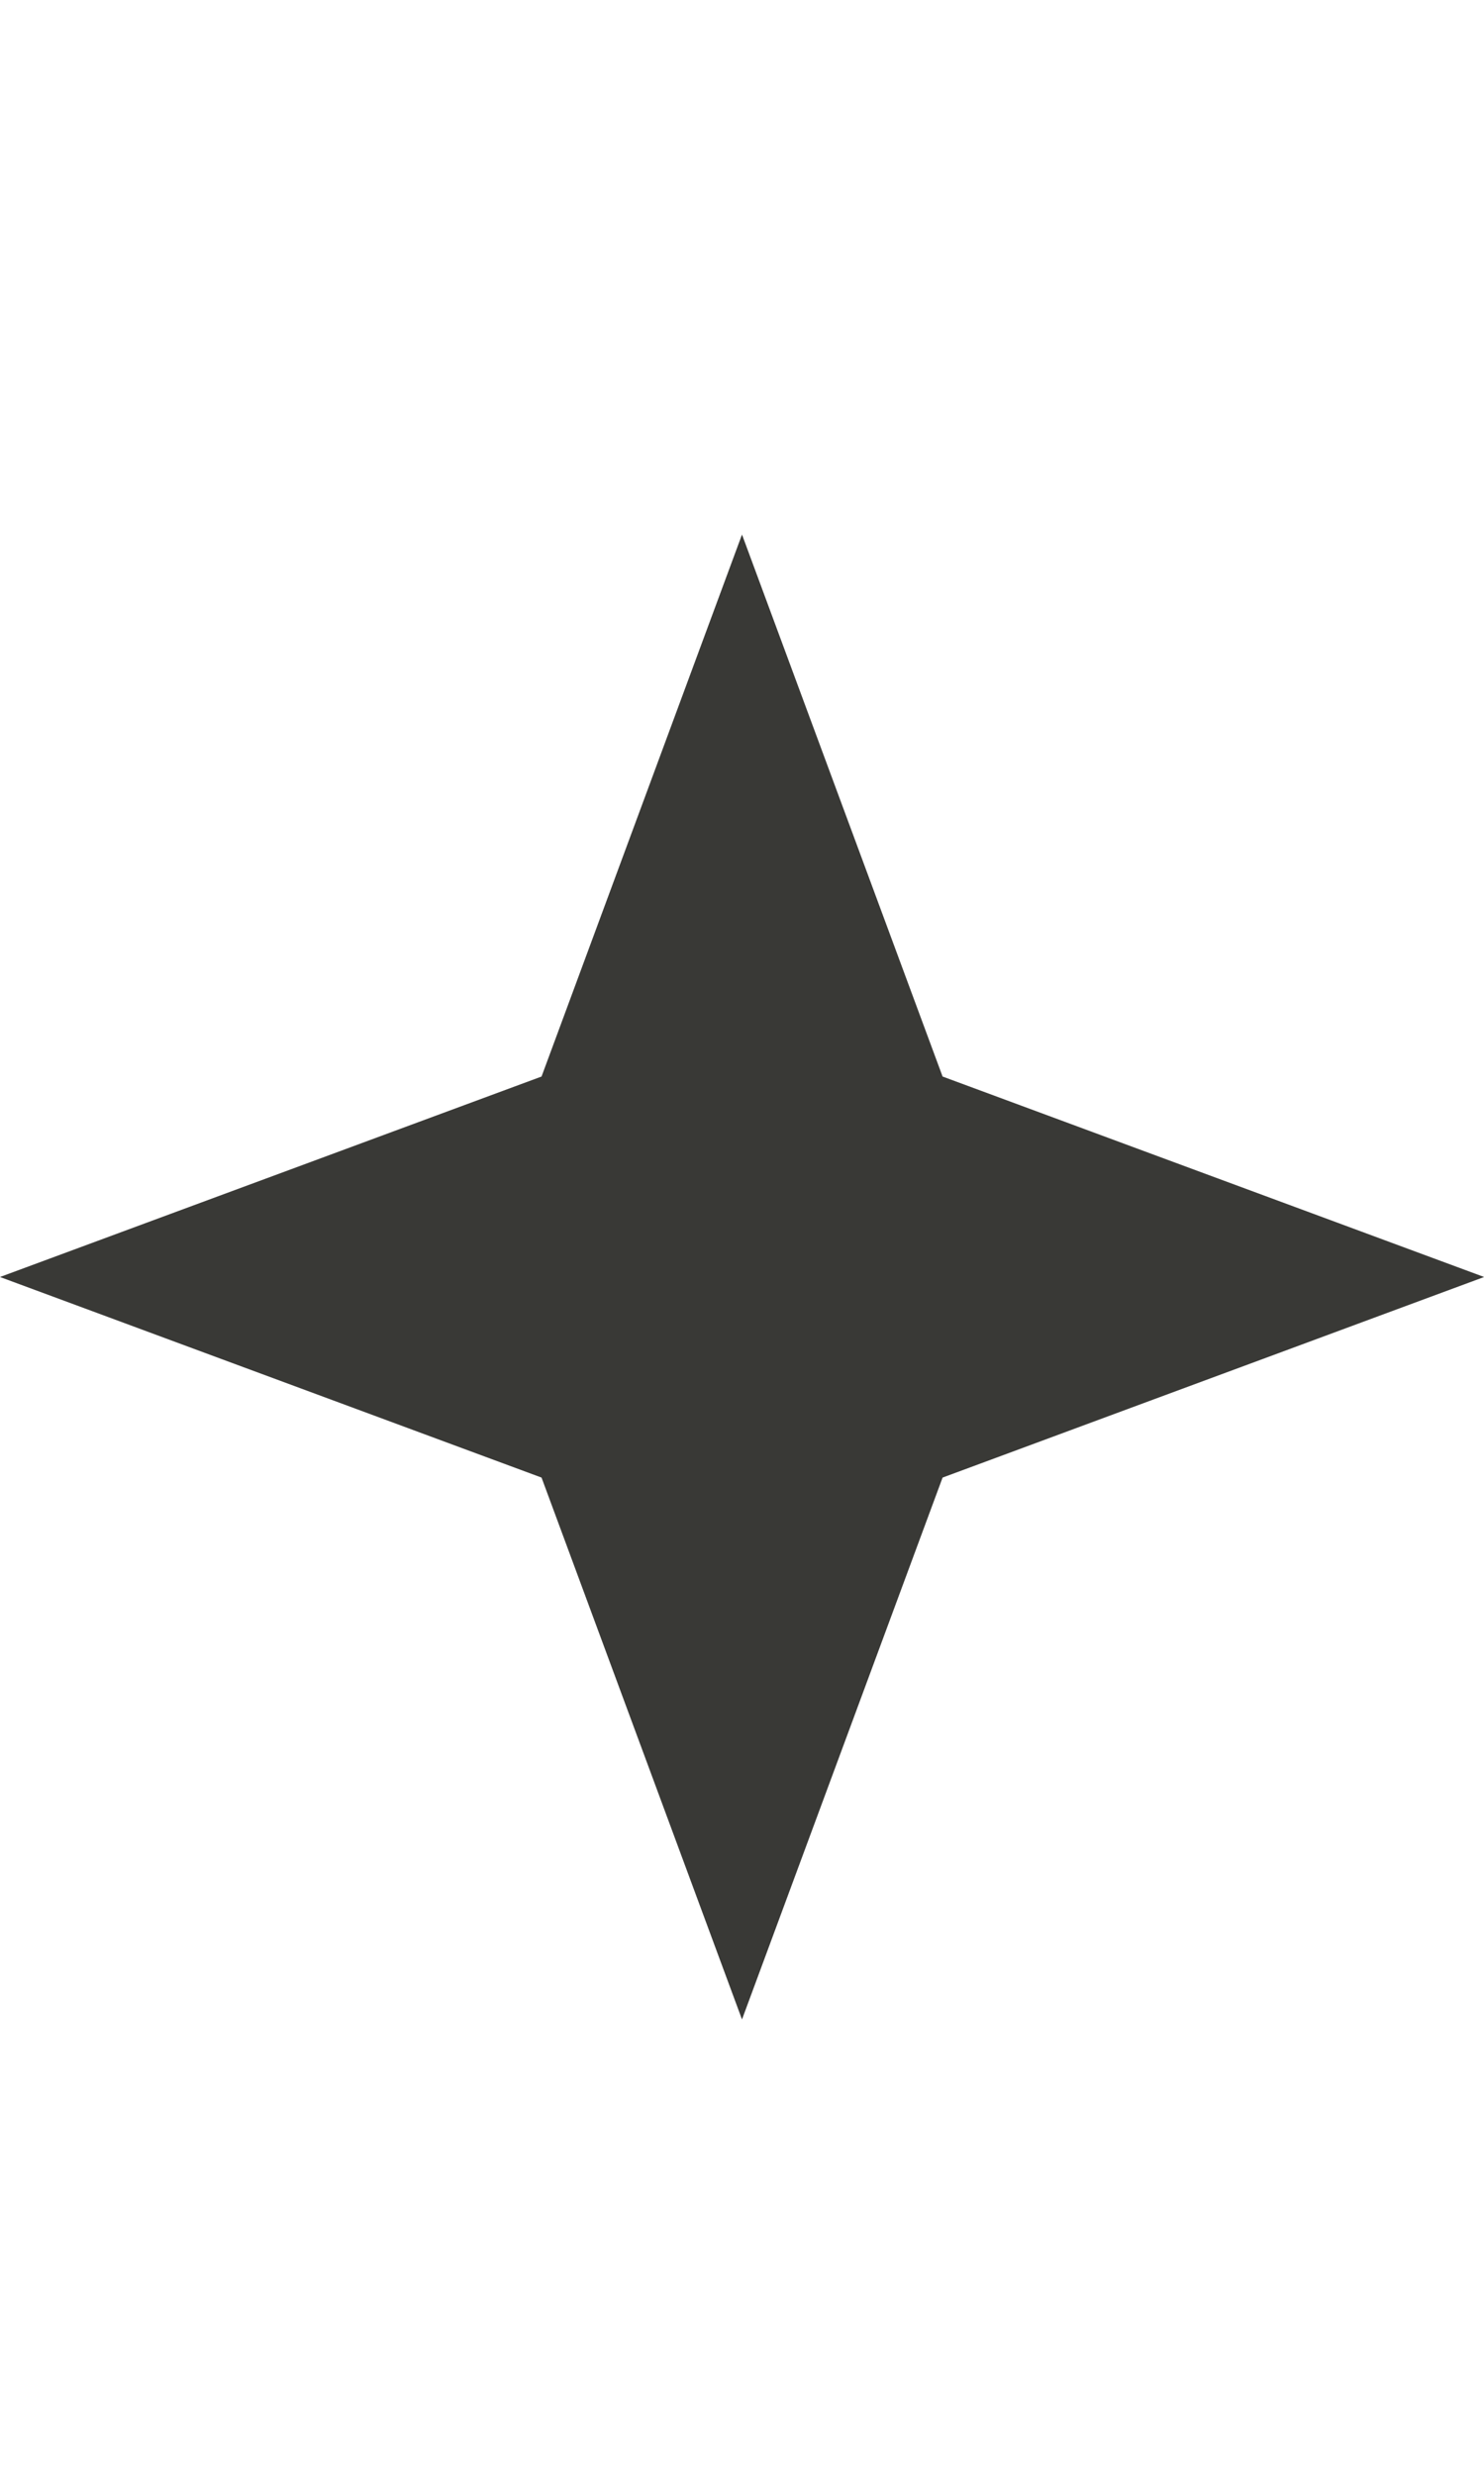 <?xml version="1.0" encoding="utf-8"?>
<svg xmlns="http://www.w3.org/2000/svg" fill="none" height="100%" overflow="visible" preserveAspectRatio="none" style="display: block;" viewBox="0 0 12 20" width="100%">
<g id="arrow">
<g id="Iconly/Sharp/Bold/Star 4">
<path clip-rule="evenodd" d="M7.622 8.7L6 4.32L4.379 8.7L0 10.32L4.379 11.941L6 16.32L7.622 11.941L12.001 10.32L7.622 8.7Z" fill="#393936" fill-rule="evenodd" id="Fill 268"/>
</g>
</g>
</svg>